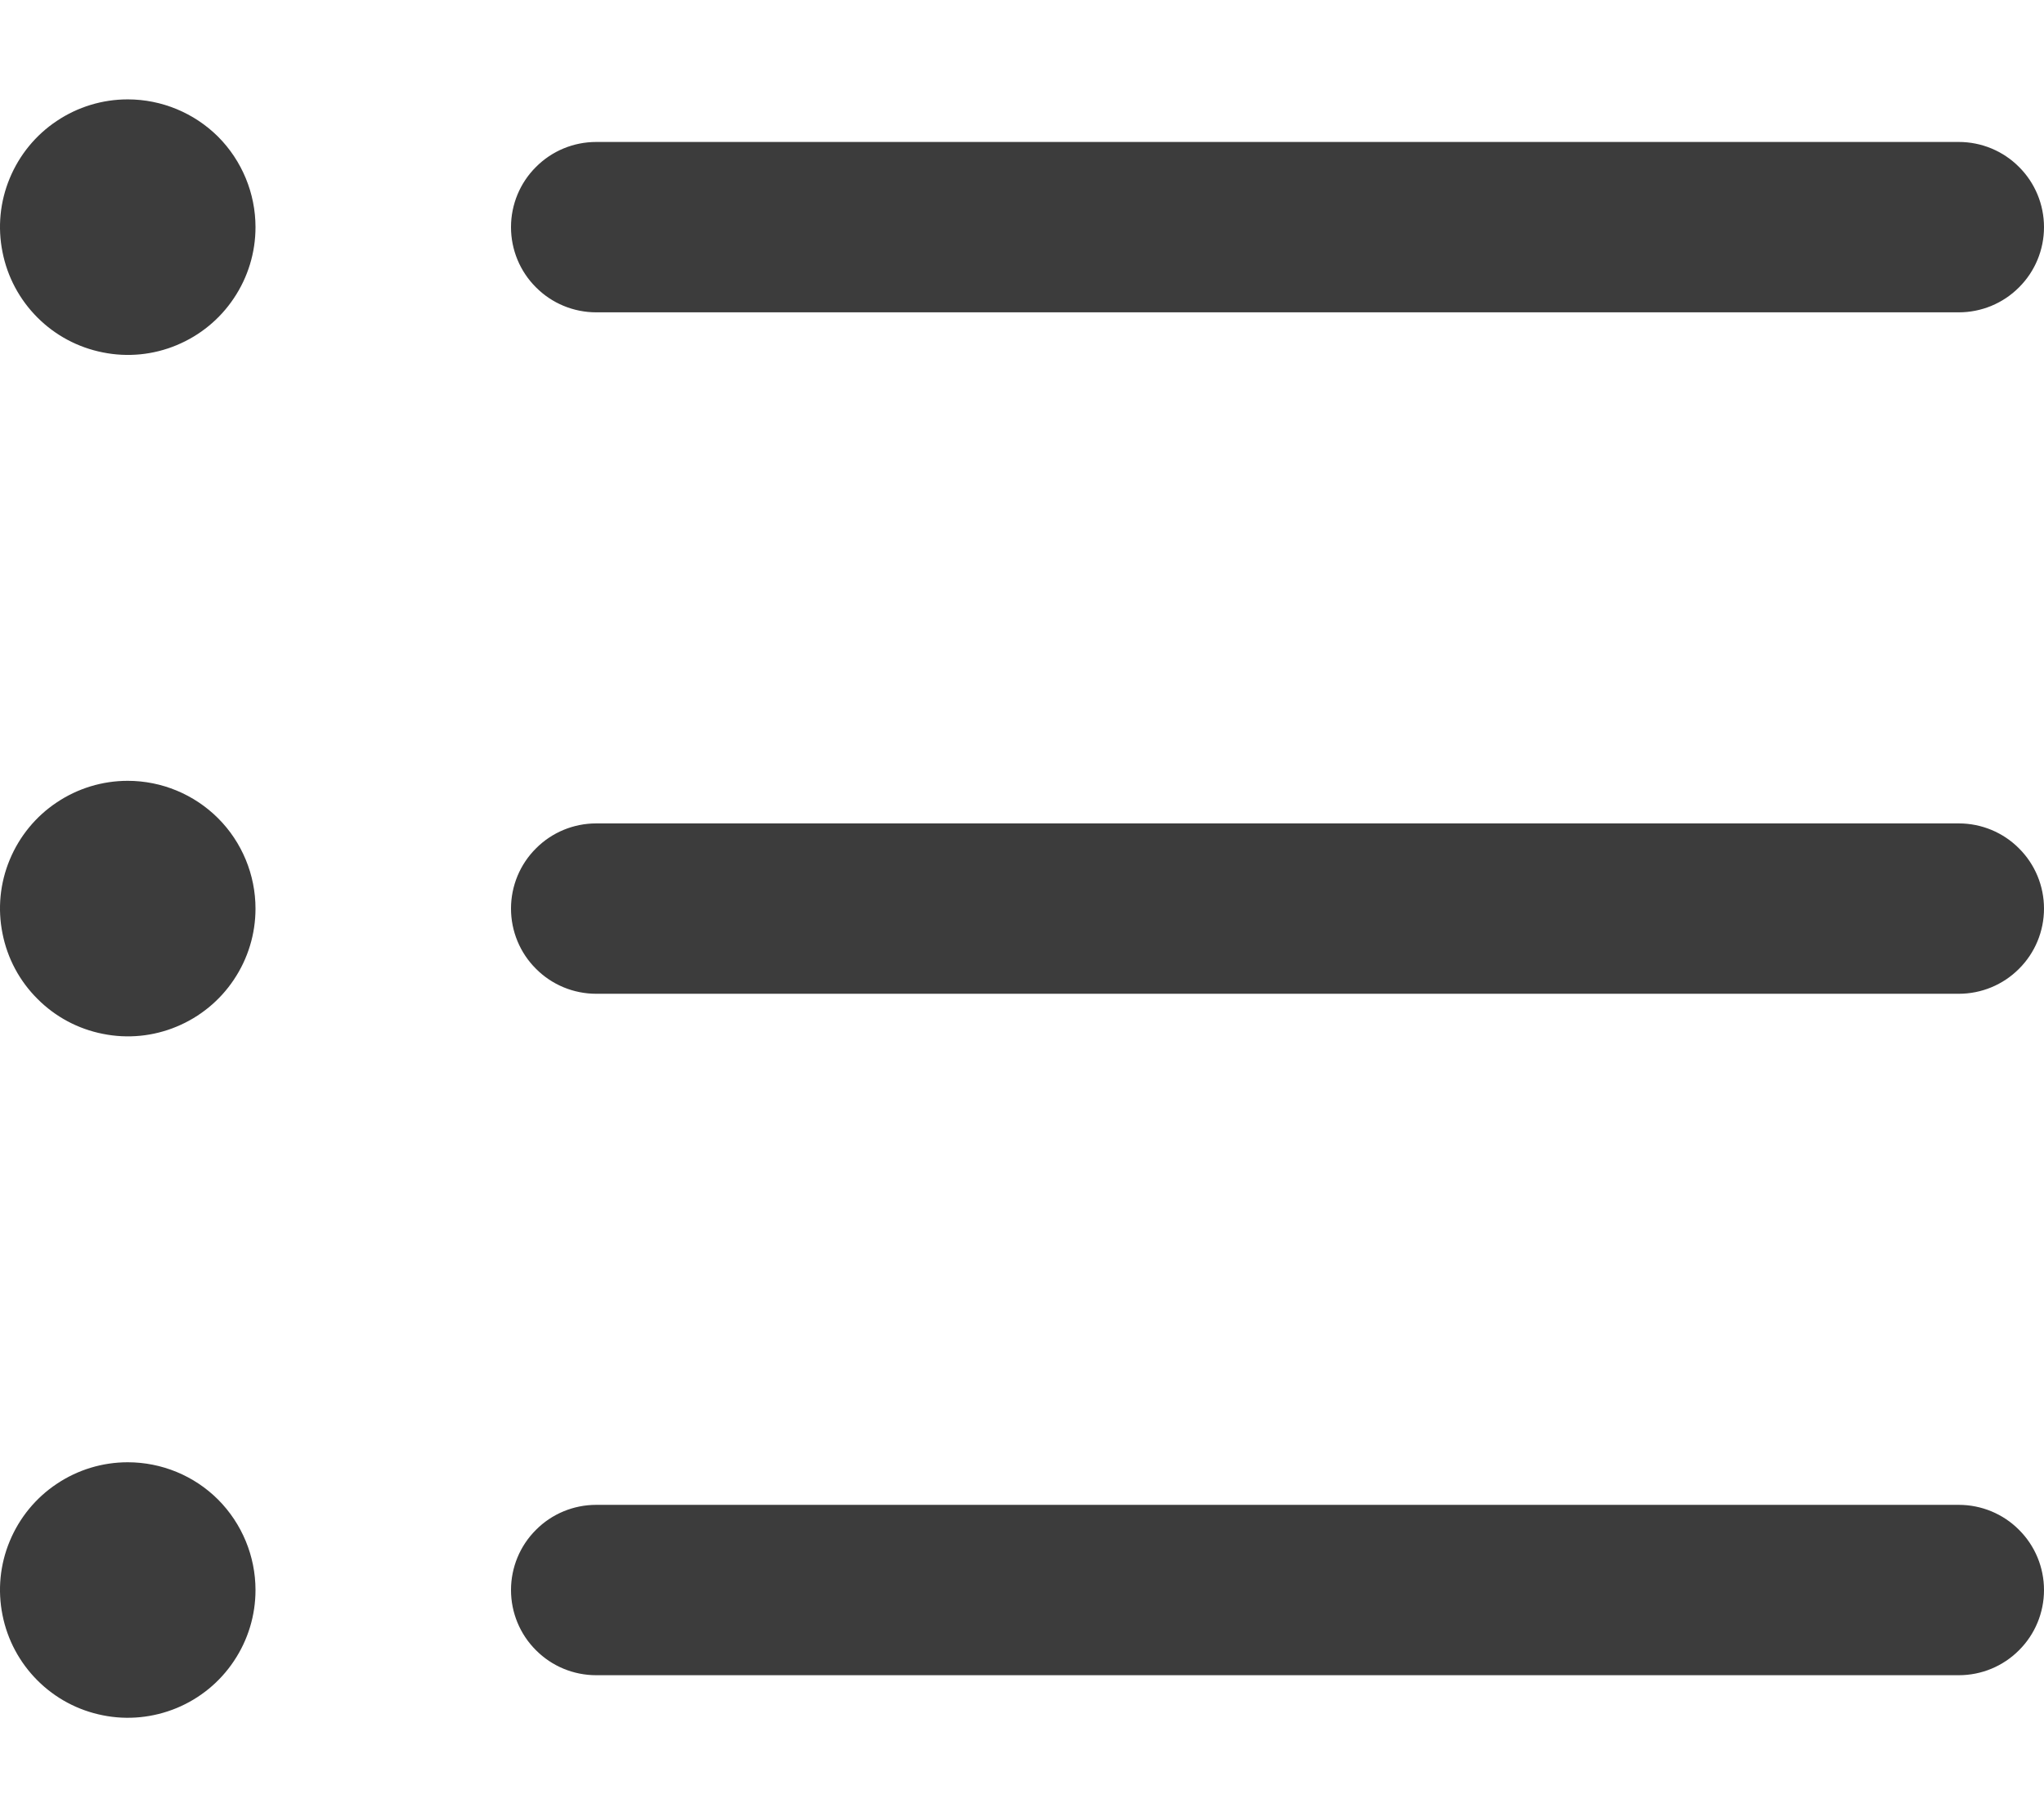 <svg width="18" height="16" viewBox="0 0 18 16" fill="none" xmlns="http://www.w3.org/2000/svg">
<path d="M4.5 2C4.5 1.801 4.579 1.61 4.72 1.47C4.86 1.329 5.051 1.25 5.25 1.25H17.25C17.449 1.25 17.64 1.329 17.78 1.47C17.921 1.61 18 1.801 18 2C18 2.199 17.921 2.39 17.78 2.53C17.64 2.671 17.449 2.75 17.25 2.75H5.25C5.051 2.75 4.86 2.671 4.72 2.53C4.579 2.39 4.5 2.199 4.5 2ZM17.25 7.25H5.25C5.051 7.25 4.86 7.329 4.72 7.47C4.579 7.61 4.5 7.801 4.5 8C4.5 8.199 4.579 8.39 4.72 8.53C4.86 8.671 5.051 8.75 5.25 8.75H17.25C17.449 8.75 17.64 8.671 17.78 8.53C17.921 8.39 18 8.199 18 8C18 7.801 17.921 7.61 17.78 7.47C17.64 7.329 17.449 7.25 17.25 7.25ZM17.25 13.25H5.25C5.051 13.25 4.86 13.329 4.72 13.47C4.579 13.61 4.5 13.801 4.5 14C4.5 14.199 4.579 14.39 4.72 14.53C4.86 14.671 5.051 14.75 5.25 14.75H17.25C17.449 14.75 17.64 14.671 17.78 14.53C17.921 14.39 18 14.199 18 14C18 13.801 17.921 13.61 17.78 13.47C17.64 13.329 17.449 13.25 17.25 13.25ZM1.125 0.875C0.902 0.875 0.685 0.941 0.5 1.065C0.315 1.188 0.171 1.364 0.086 1.569C0 1.775 -0.022 2.001 0.022 2.219C0.065 2.438 0.172 2.638 0.33 2.796C0.487 2.953 0.687 3.06 0.906 3.103C1.124 3.147 1.35 3.125 1.556 3.039C1.761 2.954 1.937 2.81 2.06 2.625C2.184 2.44 2.25 2.223 2.25 2C2.25 1.702 2.131 1.415 1.921 1.204C1.71 0.994 1.423 0.875 1.125 0.875ZM1.125 6.875C0.902 6.875 0.685 6.941 0.5 7.065C0.315 7.188 0.171 7.364 0.086 7.569C0 7.775 -0.022 8.001 0.022 8.219C0.065 8.438 0.172 8.638 0.33 8.795C0.487 8.953 0.687 9.06 0.906 9.103C1.124 9.147 1.35 9.125 1.556 9.039C1.761 8.954 1.937 8.81 2.06 8.625C2.184 8.44 2.25 8.223 2.25 8C2.25 7.702 2.131 7.415 1.921 7.205C1.71 6.994 1.423 6.875 1.125 6.875ZM1.125 12.875C0.902 12.875 0.685 12.941 0.5 13.065C0.315 13.188 0.171 13.364 0.086 13.569C0 13.775 -0.022 14.001 0.022 14.22C0.065 14.438 0.172 14.638 0.33 14.796C0.487 14.953 0.687 15.06 0.906 15.103C1.124 15.147 1.35 15.124 1.556 15.039C1.761 14.954 1.937 14.81 2.06 14.625C2.184 14.44 2.25 14.223 2.25 14C2.25 13.702 2.131 13.415 1.921 13.204C1.71 12.993 1.423 12.875 1.125 12.875Z" fill="#3C3C3C"/>
</svg>
